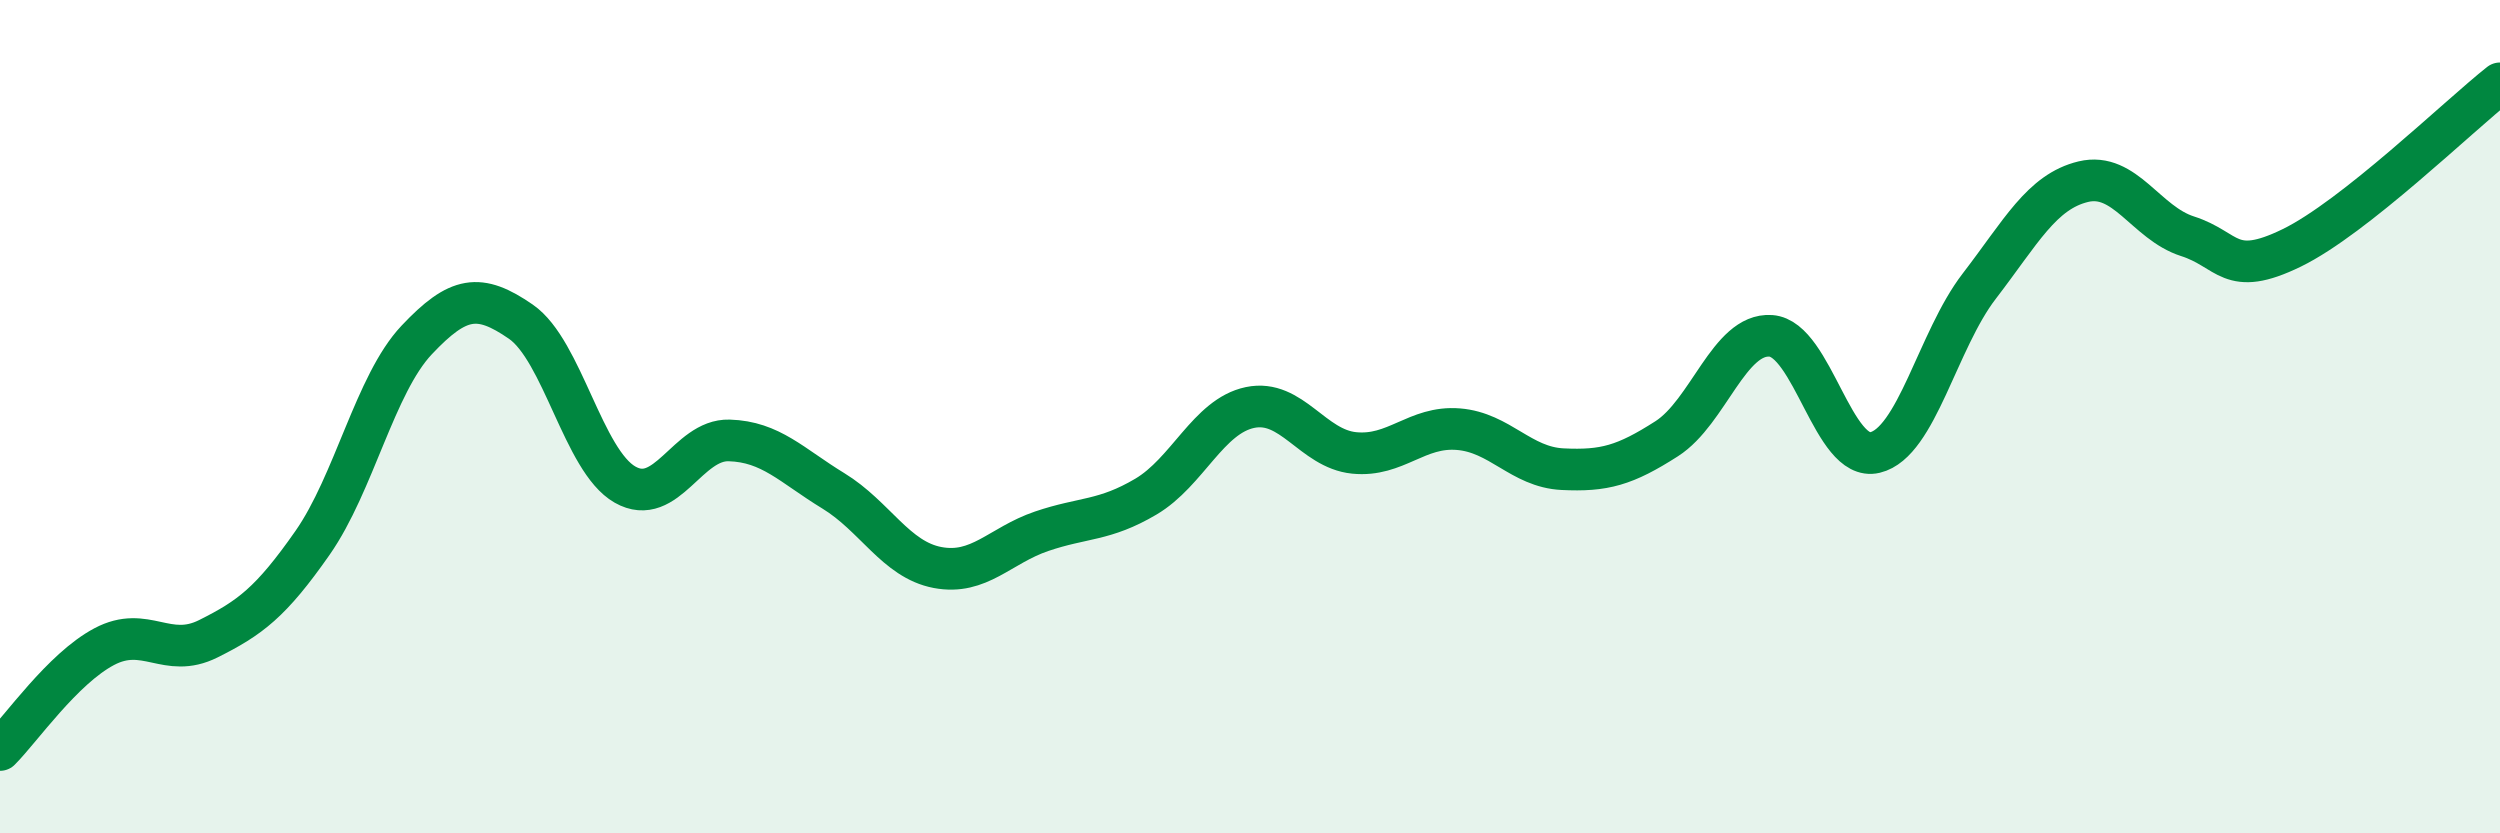 
    <svg width="60" height="20" viewBox="0 0 60 20" xmlns="http://www.w3.org/2000/svg">
      <path
        d="M 0,18 C 0.5,17.5 1.5,16.05 2.5,15.52 C 3.5,14.99 4,15.83 5,15.33 C 6,14.83 6.5,14.46 7.5,13.03 C 8.5,11.6 9,9.22 10,8.16 C 11,7.1 11.5,7.03 12.5,7.72 C 13.5,8.41 14,11.06 15,11.63 C 16,12.2 16.5,10.54 17.5,10.57 C 18.5,10.6 19,11.17 20,11.78 C 21,12.39 21.5,13.43 22.5,13.62 C 23.5,13.81 24,13.09 25,12.75 C 26,12.41 26.5,12.51 27.5,11.92 C 28.5,11.33 29,9.99 30,9.78 C 31,9.57 31.5,10.77 32.5,10.87 C 33.5,10.97 34,10.22 35,10.3 C 36,10.38 36.5,11.21 37.5,11.26 C 38.5,11.31 39,11.17 40,10.53 C 41,9.89 41.5,7.99 42.5,8.06 C 43.5,8.13 44,11.1 45,10.86 C 46,10.62 46.5,8.17 47.5,6.87 C 48.5,5.57 49,4.6 50,4.36 C 51,4.12 51.5,5.35 52.5,5.67 C 53.5,5.99 53.5,6.68 55,5.95 C 56.5,5.22 59,2.79 60,2L60 20L0 20Z"
        fill="#008740"
        opacity="0.1"
        stroke-linecap="round"
        stroke-linejoin="round"
      />
      <path
        d="M 0,18 C 0.5,17.5 1.5,16.05 2.5,15.52 C 3.5,14.99 4,15.83 5,15.33 C 6,14.83 6.5,14.46 7.5,13.03 C 8.5,11.6 9,9.22 10,8.16 C 11,7.1 11.5,7.03 12.5,7.72 C 13.5,8.41 14,11.06 15,11.63 C 16,12.2 16.5,10.54 17.5,10.57 C 18.5,10.6 19,11.17 20,11.78 C 21,12.39 21.5,13.43 22.5,13.62 C 23.5,13.81 24,13.09 25,12.75 C 26,12.41 26.5,12.51 27.5,11.92 C 28.5,11.33 29,9.99 30,9.78 C 31,9.57 31.5,10.77 32.5,10.87 C 33.5,10.97 34,10.22 35,10.3 C 36,10.38 36.5,11.21 37.5,11.26 C 38.5,11.31 39,11.17 40,10.53 C 41,9.89 41.5,7.99 42.5,8.06 C 43.5,8.13 44,11.1 45,10.86 C 46,10.62 46.5,8.17 47.5,6.87 C 48.5,5.57 49,4.6 50,4.36 C 51,4.12 51.5,5.35 52.5,5.67 C 53.5,5.99 53.5,6.68 55,5.95 C 56.5,5.22 59,2.79 60,2"
        stroke="#008740"
        stroke-width="1"
        fill="none"
        stroke-linecap="round"
        stroke-linejoin="round"
      />
    </svg>
  